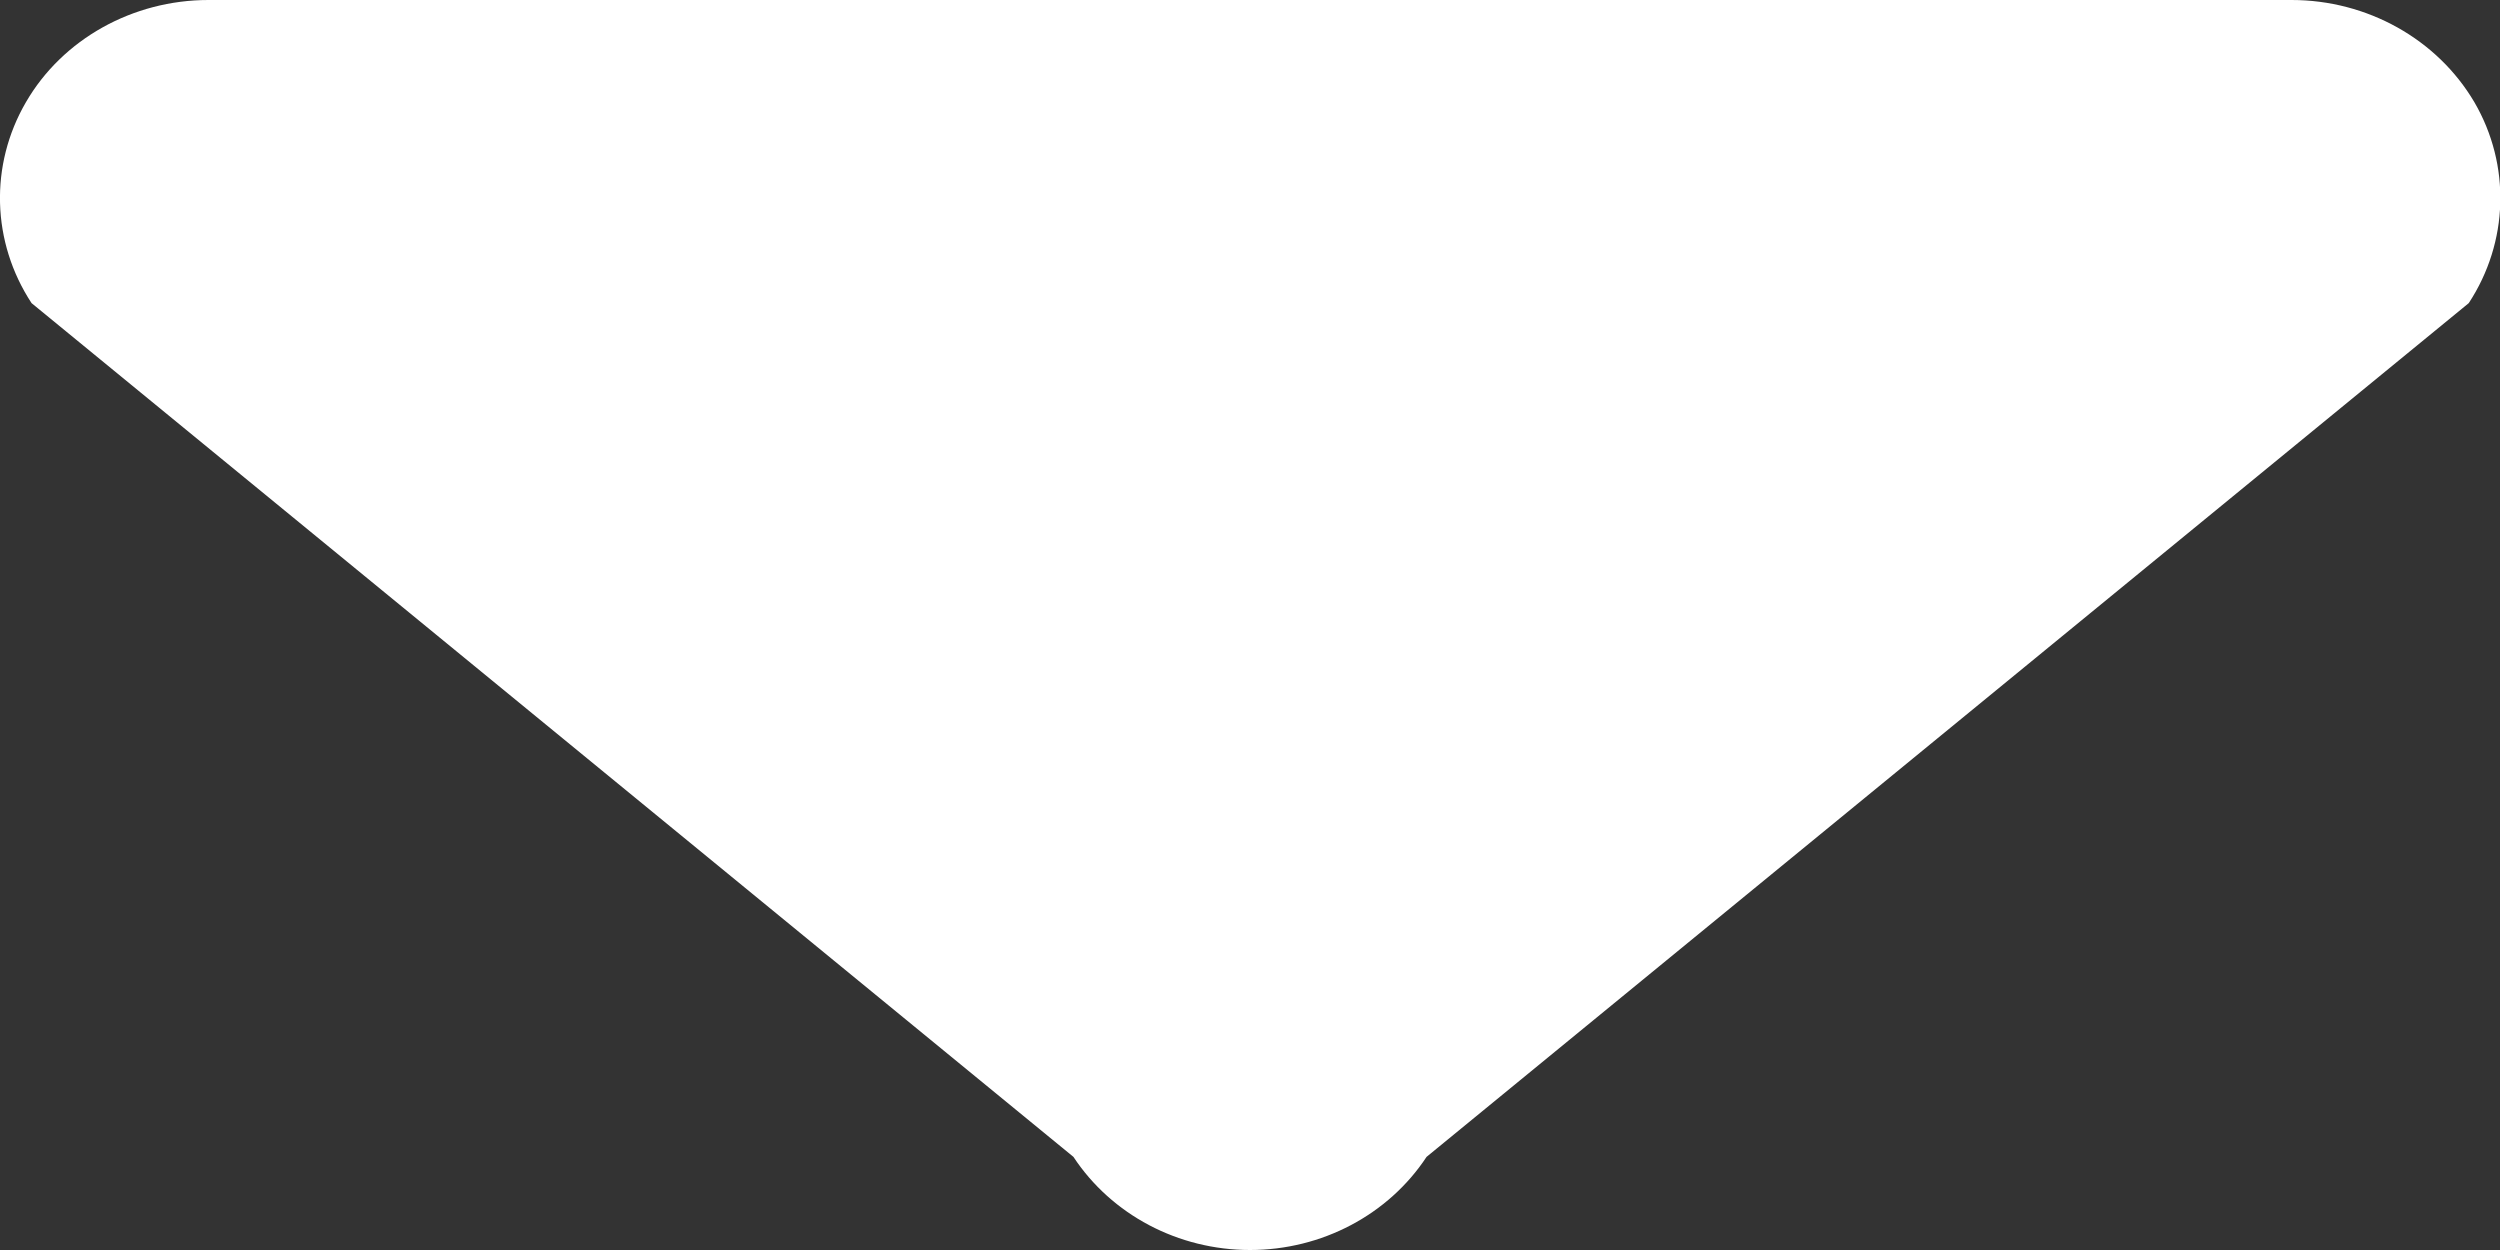 <svg xmlns="http://www.w3.org/2000/svg" width="8" height="4" viewBox="0 0 8 4"><rect x="0" y="0" width="8" height="4" fill="#333333" stroke="none"/><title>Shape Copy</title><path fill="#FFF" fill-rule="nonzero" d="M7.333 0H.667C.425 0 .2.125.083.327c-.117.201-.11.448.018.643l3.334 2.732C3.557 3.887 3.77 4 4 4c.23 0 .443-.113.565-.298L7.9.97c.128-.195.135-.442.018-.643C7.799.125 7.575 0 7.333 0z"/></svg>